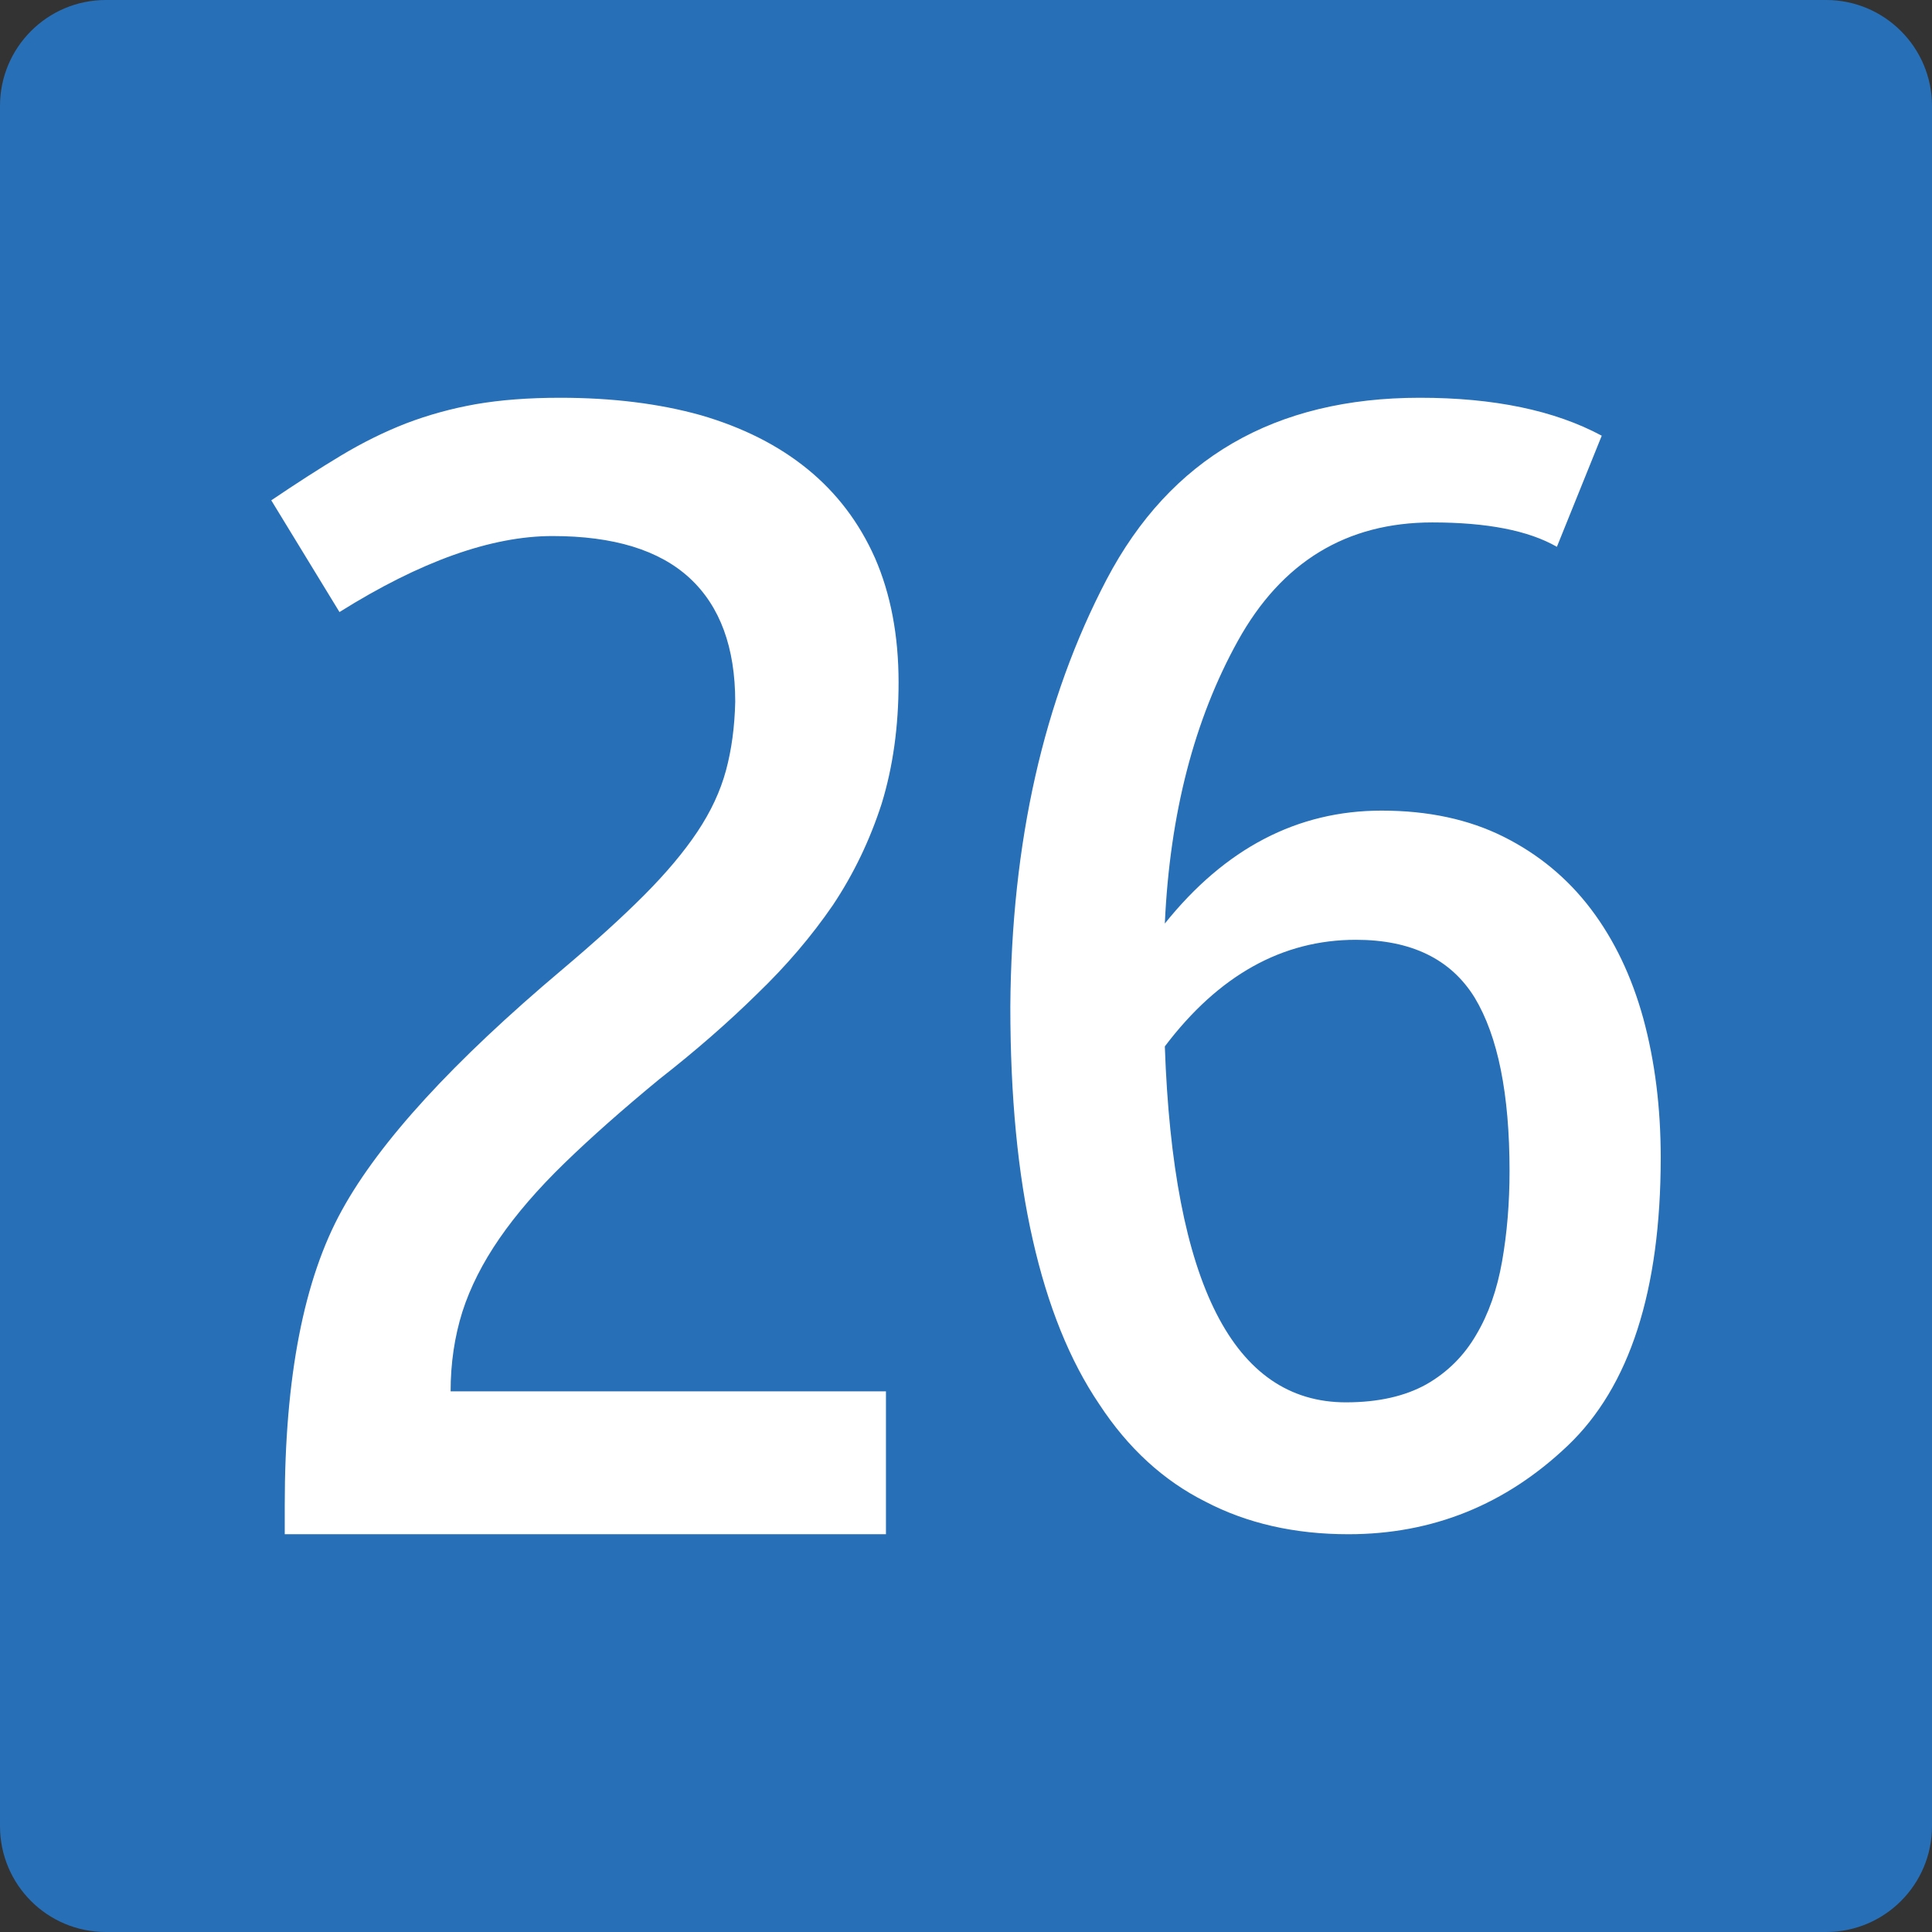 <svg xmlns="http://www.w3.org/2000/svg" width="850" height="850"><rect width="100%" height="100%" fill="#333333" stroke="none"/><path clip-rule="evenodd" d="M-19751.968 9846.58v-756.797c0-25.704 20.837-46.602 46.572-46.602h756.851c25.699 0 46.577 20.898 46.577 46.602v756.797c0 25.793-20.878 46.6-46.577 46.6h-756.851c-25.735 0-46.572-20.808-46.572-46.6" style="fill:#276fb7;fill-rule:evenodd" transform="translate(19751.968 -9043.18)"/><g style="fill:#fff"><path d="M-17442.186 5038.185v62.853h-264.505v-12.893c0-56.135 8.393-99.377 25.191-129.734 16.544-30.078 48.901-65.4 97.059-105.963 14.32-12.087 26.302-22.965 35.934-32.635 9.632-9.67 17.412-18.936 23.338-27.8 5.927-8.864 10.125-17.86 12.597-26.995 2.465-9.128 3.825-19.2 4.075-30.217 0-23.904-6.668-42.034-20.005-54.392-13.336-12.351-33.468-18.533-60.384-18.533-26.922 0-58.162 11.149-93.725 33.44l-30.007-49.154c11.114-7.516 21.358-14.1 30.747-19.742 9.383-5.641 18.893-10.336 28.525-14.101 9.874-3.759 20.125-6.579 30.747-8.461 10.865-1.877 23.212-2.82 37.046-2.82 22.968 0 43.587 2.556 61.866 7.655 18.522 5.376 34.203 13.296 47.048 23.771 12.839 10.475 22.719 23.507 29.636 39.081 6.911 15.852 10.374 34.115 10.374 54.795 0 19.339-2.473 37.067-7.41 53.182-5.186 16.117-12.353 31.024-21.486 44.722-9.389 13.698-20.503 26.73-33.341 39.08-12.845 12.63-27.172 25.119-42.974 37.472-16.3 13.433-30.255 25.786-41.861 37.067-11.612 11.281-21.116 22.297-28.525 33.038-7.409 10.746-12.844 21.491-16.3 32.232-3.462 11.016-5.187 22.7-5.187 35.05h191.527zM-17147.001 4666.619c-12.425-7.155-30.697-10.732-54.817-10.732-37.766 0-66.271 17.357-85.515 52.067-19.248 34.715-29.966 76.18-32.159 124.404 26.552-33.12 58.346-49.683 95.383-49.683 20.464 0 38.371 3.844 53.721 11.527 15.349 7.687 28.14 18.283 38.371 31.796 10.234 13.513 17.907 29.549 23.025 48.092 5.115 18.817 7.674 39.218 7.674 61.208 0 58.563-13.648 100.825-40.93 126.789-27.289 25.97-59.449 38.95-96.479 38.95-23.634 0-44.586-4.768-62.857-14.307-18.518-9.272-34.113-23.58-46.778-42.925-12.917-19.078-22.658-43.188-29.236-72.337-6.578-28.879-9.867-63.06-9.867-102.544.485-72.338 14.618-134.999 42.392-187.997 28.014-53.26 73.941-79.89 137.775-79.89 32.644 0 59.321 5.566 80.032 16.694l-19.735 48.888zm-36.178 198.33c-10.478-16.954-27.9-25.437-52.26-25.437-32.404 0-60.424 15.637-84.052 46.9 3.654 104.402 30.207 156.598 79.667 156.598 14.128 0 25.948-2.647 35.449-7.95 9.256-5.296 16.565-12.582 21.927-21.86 5.356-9.004 9.136-19.736 11.329-32.193 2.192-12.452 3.289-25.7 3.289-39.746 0-33.914-5.117-59.35-15.349-76.311z" style="fill:#fff" transform="translate(17831.968 -4426.038)"/></g></svg>